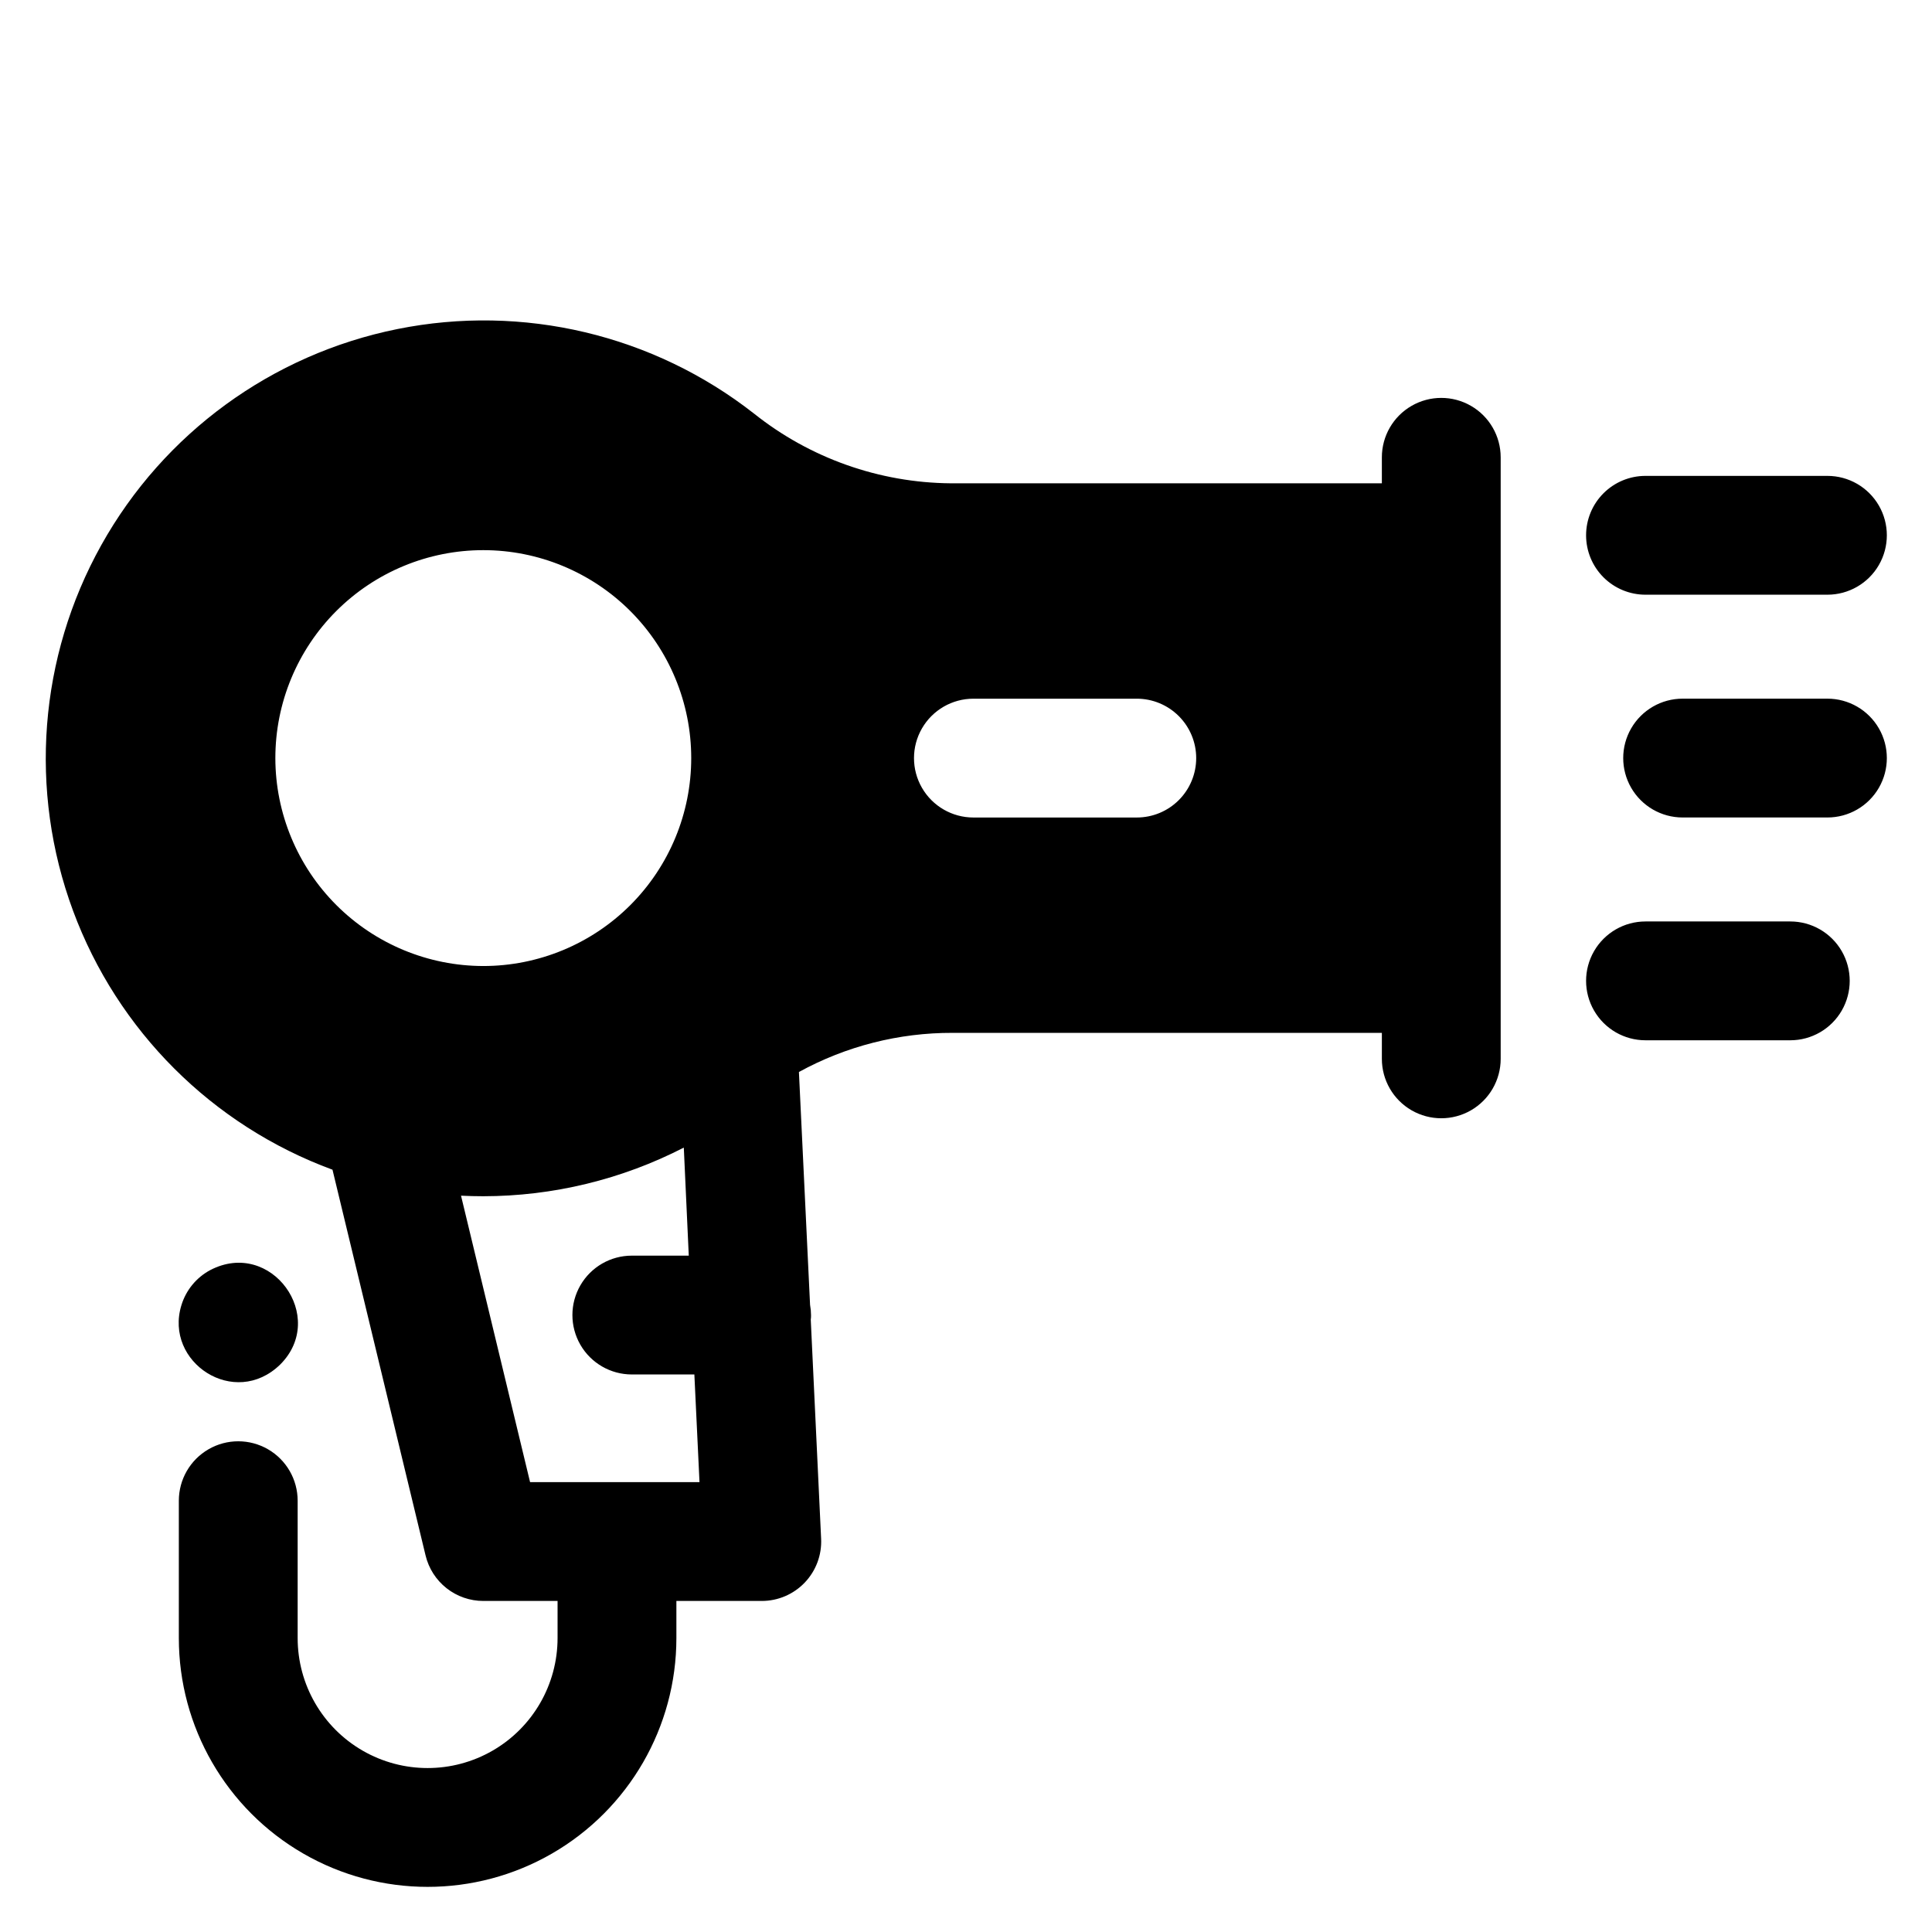 <?xml version="1.0" encoding="UTF-8"?>
<!-- Uploaded to: ICON Repo, www.iconrepo.com, Generator: ICON Repo Mixer Tools -->
<svg fill="#000000" width="800px" height="800px" version="1.1" viewBox="144 144 512 512" xmlns="http://www.w3.org/2000/svg">
 <path d="m564.33 285.86c0-4.176 1.656-8.18 4.609-11.133s6.957-4.613 11.133-4.613h48.219c5.621 0 10.82 3 13.633 7.871 2.812 4.871 2.812 10.875 0 15.746-2.812 4.871-8.012 7.871-13.633 7.871h-48.219c-4.176 0-8.18-1.656-11.133-4.609s-4.609-6.957-4.609-11.133zm63.961 43.297-38.379-0.004c-5.625 0-10.82 3.004-13.633 7.875-2.812 4.871-2.812 10.871 0 15.742s8.008 7.871 13.633 7.871h38.379c5.621 0 10.82-3 13.633-7.871s2.812-10.871 0-15.742c-2.812-4.871-8.012-7.875-13.633-7.875zm-9.84 59.039h-38.379c-5.625 0-10.82 3-13.633 7.871s-2.812 10.871 0 15.742c2.812 4.875 8.008 7.875 13.633 7.875h38.375c5.625 0 10.824-3 13.637-7.875 2.812-4.871 2.812-10.871 0-15.742s-8.012-7.871-13.637-7.871zm-76.754-123v159.41c0 5.625-3 10.824-7.871 13.637-4.871 2.812-10.875 2.812-15.746 0s-7.871-8.012-7.871-13.637v-6.887h-113.74c-14.242-0.047-28.262 3.519-40.746 10.371l2.953 61.715c0.164 0.891 0.25 1.793 0.254 2.699 0 0.414 0 0.816-0.07 1.23l2.746 58.055c0.203 4.297-1.363 8.492-4.336 11.605-2.969 3.113-7.086 4.875-11.387 4.875h-22.633v9.84c0 23.555-12.566 45.32-32.965 57.098-20.398 11.777-45.527 11.777-65.926 0-20.398-11.777-32.965-33.543-32.965-57.098v-36.406c0-5.625 3-10.824 7.871-13.637 4.871-2.812 10.871-2.812 15.746 0 4.871 2.812 7.871 8.012 7.871 13.637v36.406c0 12.305 6.562 23.676 17.219 29.828 10.656 6.152 23.785 6.152 34.441 0 10.656-6.152 17.219-17.523 17.219-29.828v-9.84h-19.68c-3.531 0-6.965-1.188-9.738-3.375-2.777-2.188-4.734-5.242-5.562-8.68l-24.668-102.23c-31.852-11.73-56.977-36.809-68.762-68.641-11.785-31.832-9.051-67.223 7.481-96.867 16.531-29.645 45.207-50.57 78.48-57.273 33.273-6.703 67.812 1.488 94.531 22.418 14.812 11.797 33.145 18.293 52.074 18.461h114.29v-6.887c0-5.625 3-10.824 7.871-13.637s10.875-2.812 15.746 0c4.871 2.812 7.871 8.012 7.871 13.637zm-269.62 134.81c14.613 0 28.629-5.809 38.965-16.141 10.332-10.336 16.141-24.352 16.141-38.965s-5.809-28.629-16.141-38.965c-10.336-10.332-24.352-16.141-38.965-16.141s-28.629 5.809-38.965 16.141c-10.332 10.336-16.141 24.352-16.141 38.965 0.016 14.609 5.828 28.617 16.156 38.945 10.332 10.332 24.34 16.145 38.949 16.16zm57.297 136.78-1.359-28.535-16.578-0.004c-5.625 0-10.82-3-13.633-7.871-2.812-4.871-2.812-10.875 0-15.746s8.008-7.871 13.633-7.871h15.094l-1.316-28.633c-16.438 8.453-34.652 12.871-53.137 12.891-1.969 0-3.938-0.051-5.902-0.148l18.301 75.914zm131.63-191.88c0-4.176-1.66-8.18-4.613-11.133s-6.957-4.613-11.133-4.613h-43.297c-5.625 0-10.82 3.004-13.633 7.875-2.812 4.871-2.812 10.871 0 15.742s8.008 7.871 13.633 7.871h43.297c4.176 0 8.18-1.656 11.133-4.609s4.613-6.957 4.613-11.133zm-242.75 160.71c12.633-12.605-2.391-33.457-18.547-25.023-3.68 1.973-6.426 5.324-7.637 9.32-4.625 15.094 14.07 27.492 26.184 15.703z"/>
</svg>